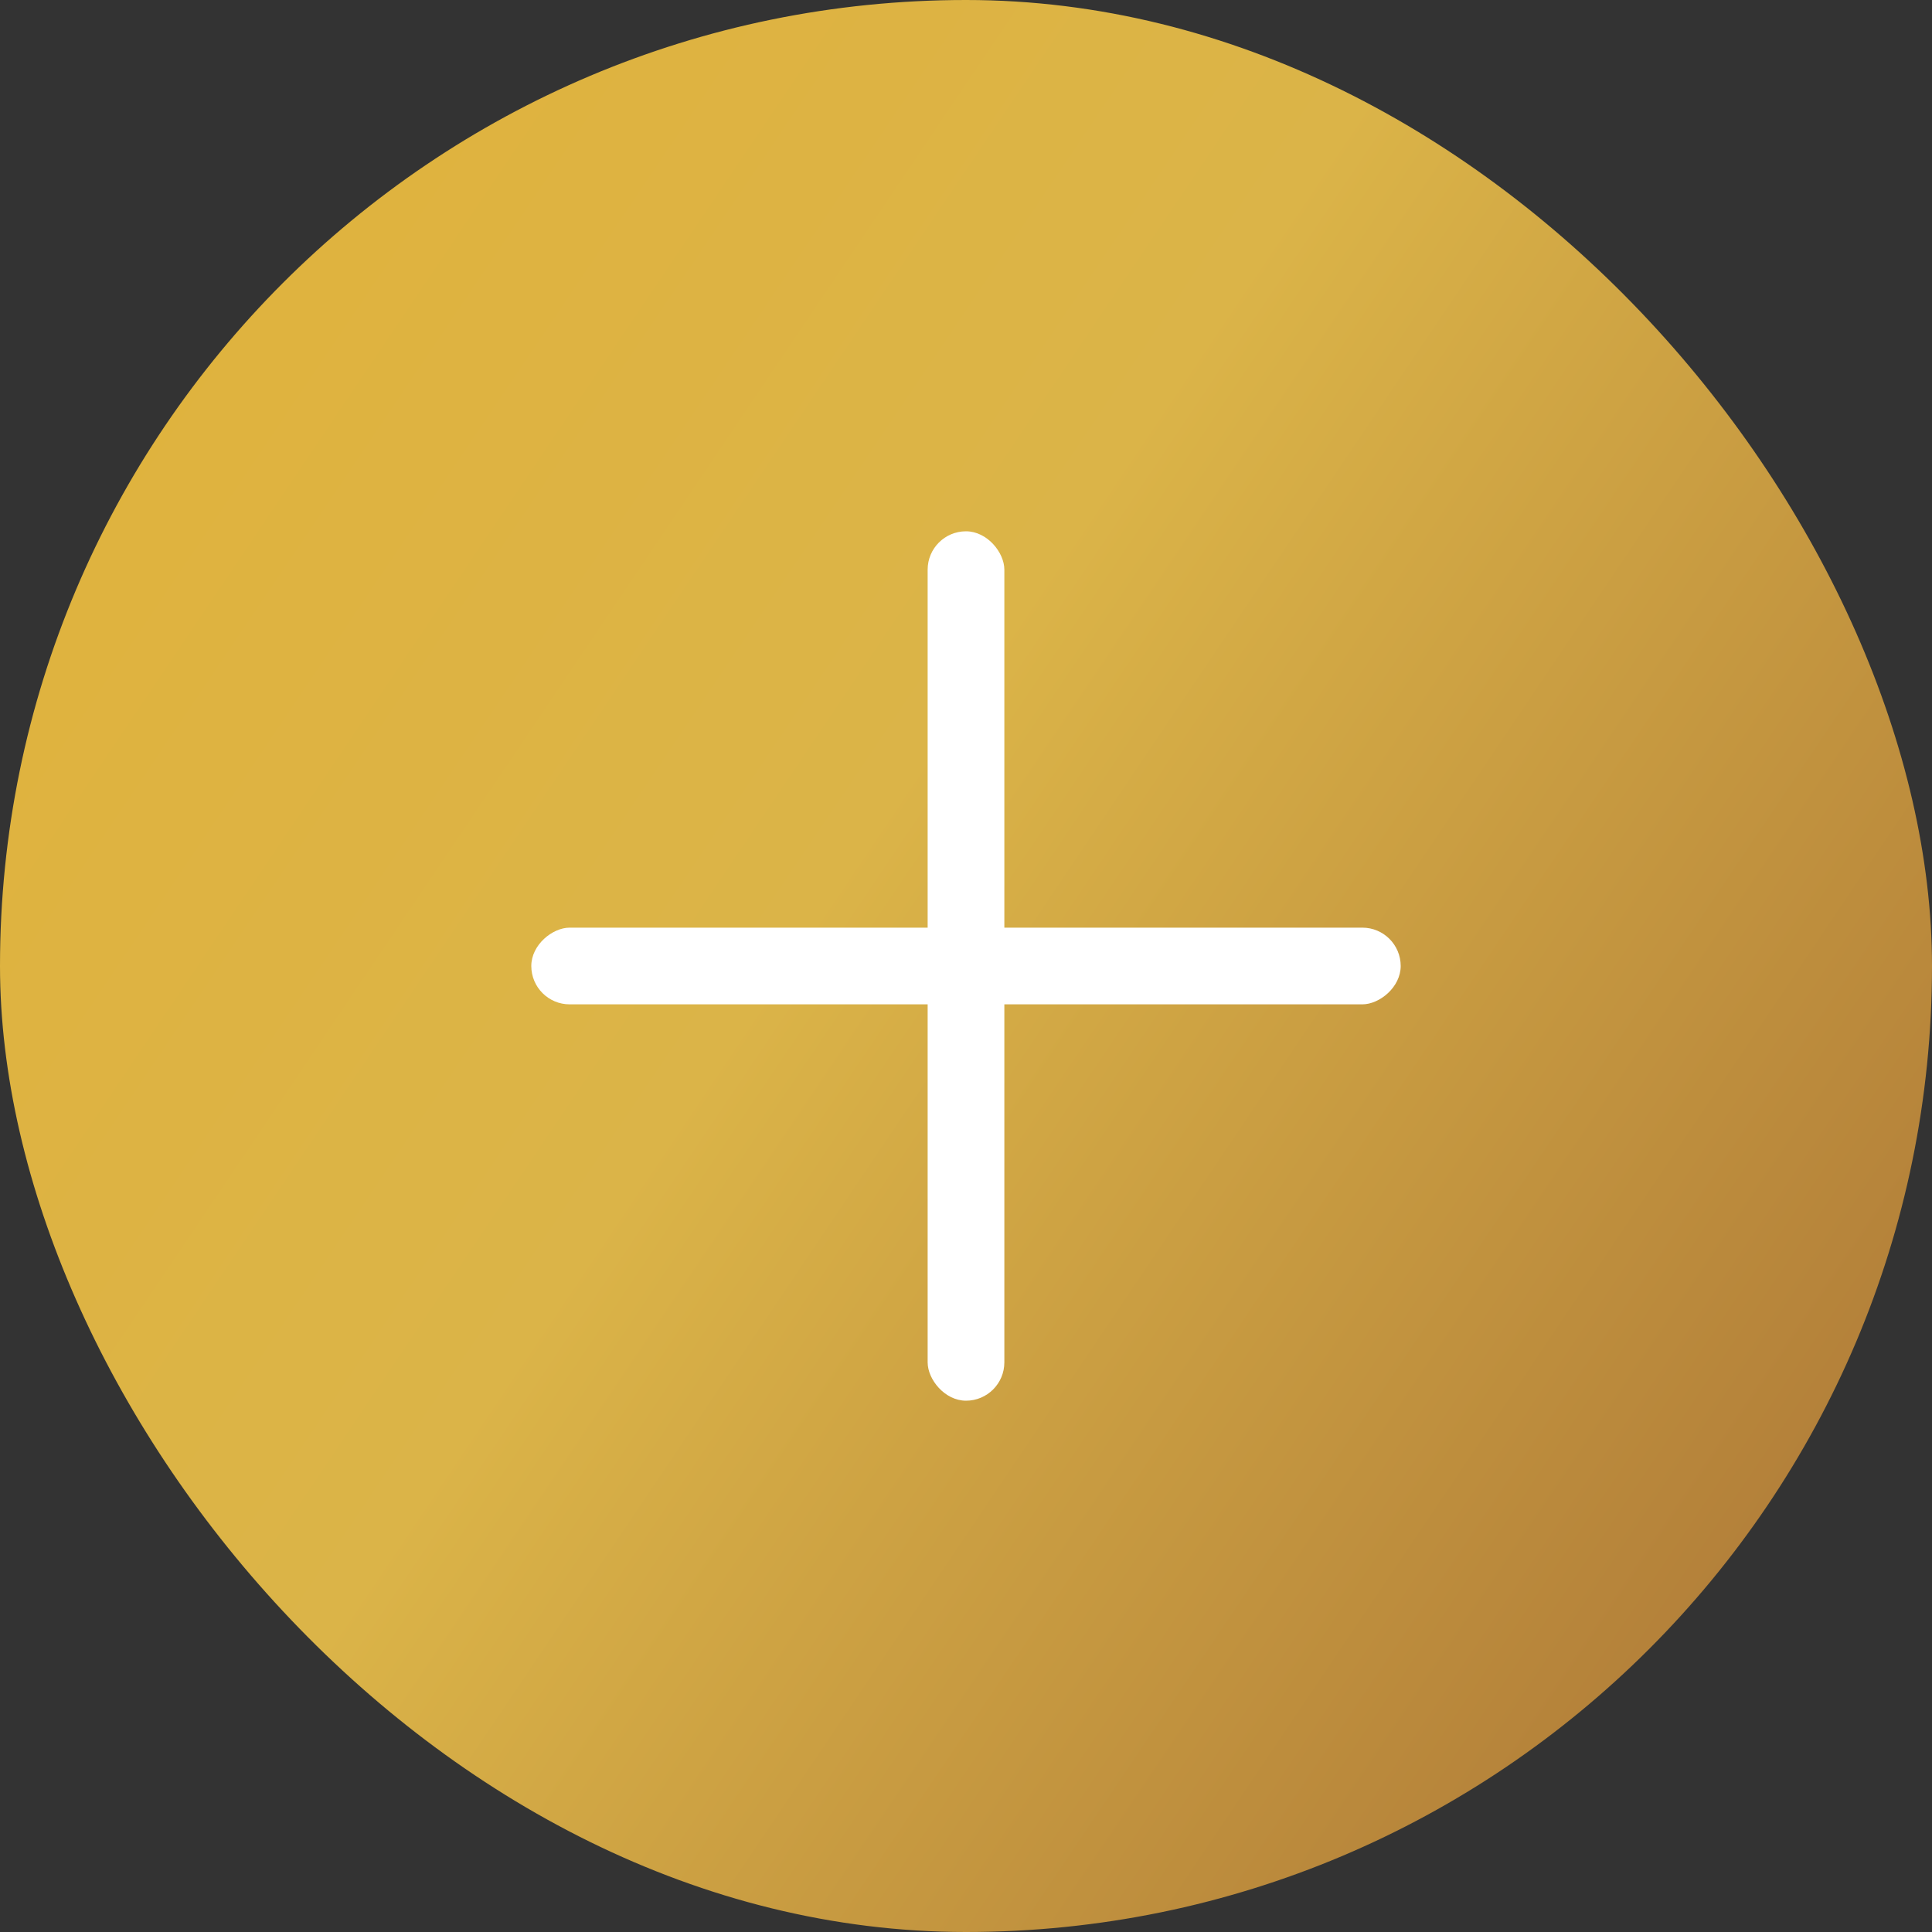 <?xml version="1.0" encoding="UTF-8"?> <svg xmlns="http://www.w3.org/2000/svg" width="40" height="40" viewBox="0 0 40 40" fill="none"><rect x="0" y="0" width="40" height="40" fill="#333333" stroke="none"/><rect width="40" height="40" rx="20" fill="url(#paint0_linear_601_438)"></rect><rect x="11" y="20.794" width="1.588" height="18" rx="0.794" transform="rotate(-90 11 20.794)" fill="white"></rect><rect x="19.206" y="11" width="1.588" height="18" rx="0.794" fill="white"></rect><defs><linearGradient id="paint0_linear_601_438" x1="-2.597" y1="-2.222" x2="43.271" y2="28.683" gradientUnits="userSpaceOnUse"><stop stop-color="#E2B238"></stop><stop offset="0.505" stop-color="#DBB448"></stop><stop offset="1" stop-color="#AD7837"></stop></linearGradient></defs></svg> 